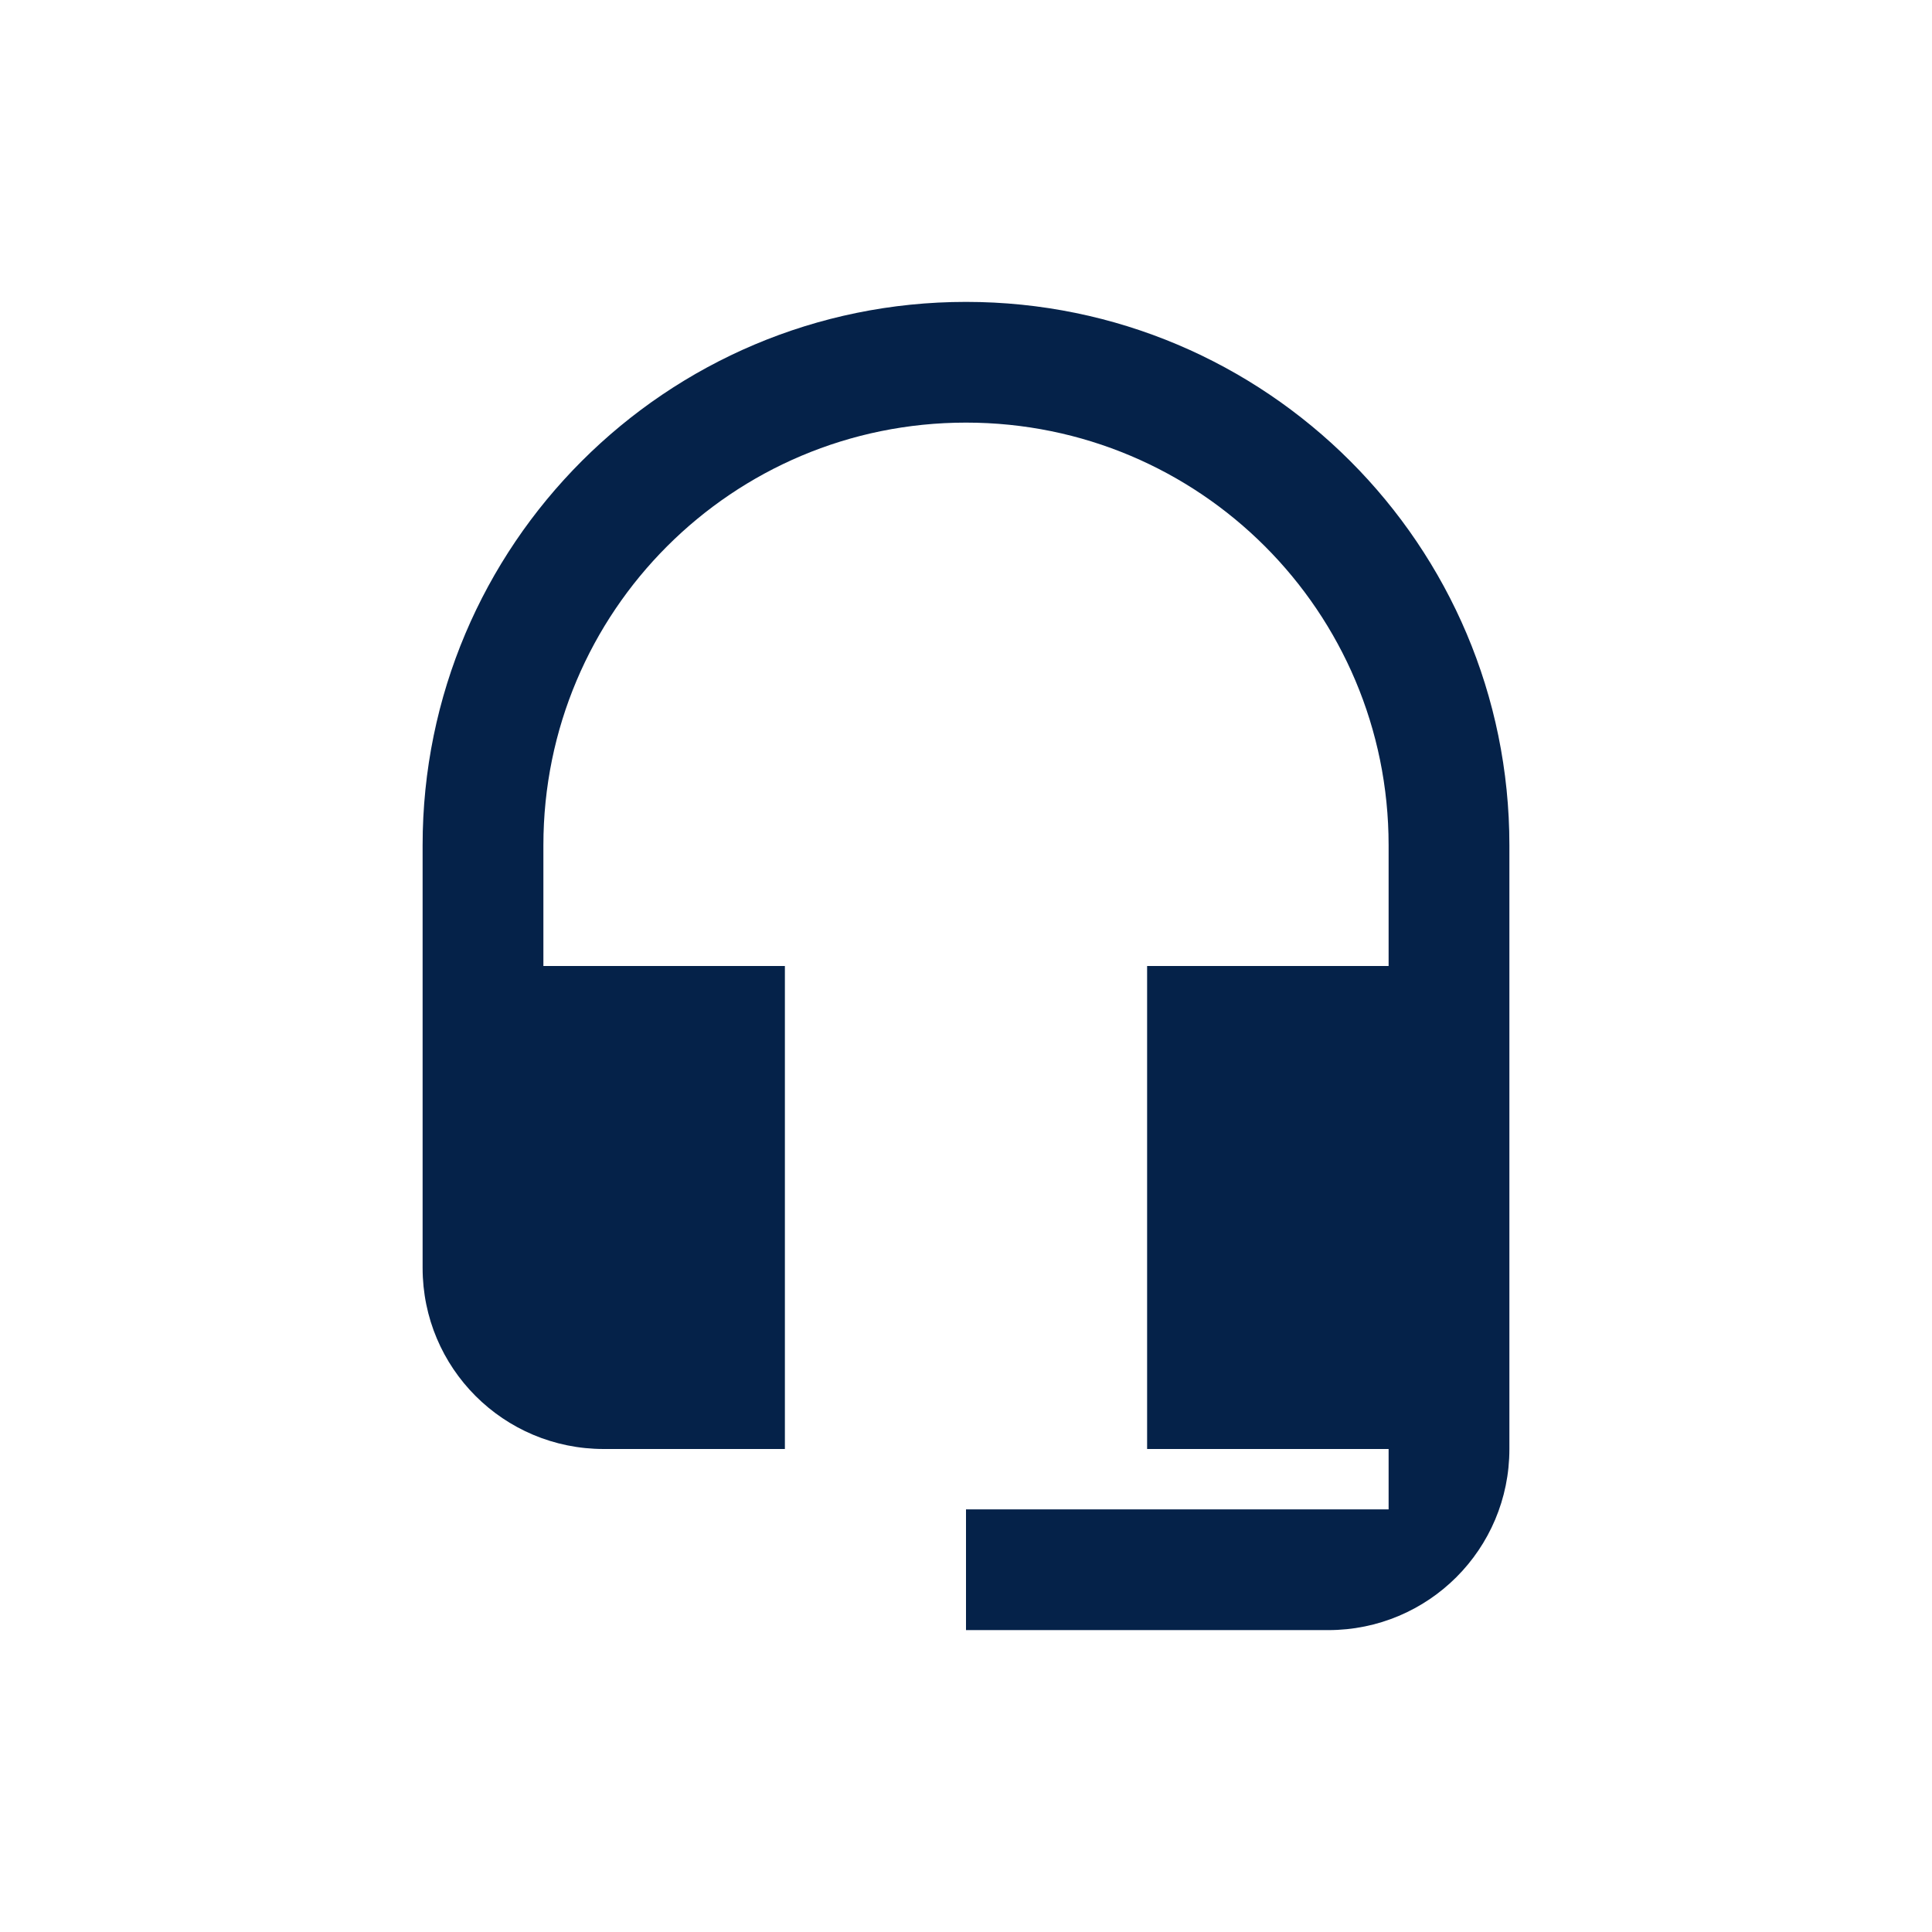 <svg width="70" height="70" viewBox="0 0 70 70" fill="none" xmlns="http://www.w3.org/2000/svg">
<path d="M35 10.938C24.128 10.938 15.312 19.753 15.312 30.625V45.938C15.312 49.569 18.244 52.5 21.875 52.5H28.438V35H19.688V30.625C19.688 22.159 26.534 15.312 35 15.312C43.466 15.312 50.312 22.159 50.312 30.625V35H41.562V52.5H50.312V54.688H35V59.062H48.125C51.756 59.062 54.688 56.131 54.688 52.5V30.625C54.688 19.753 45.872 10.938 35 10.938Z" fill="#052249"/>
</svg>
